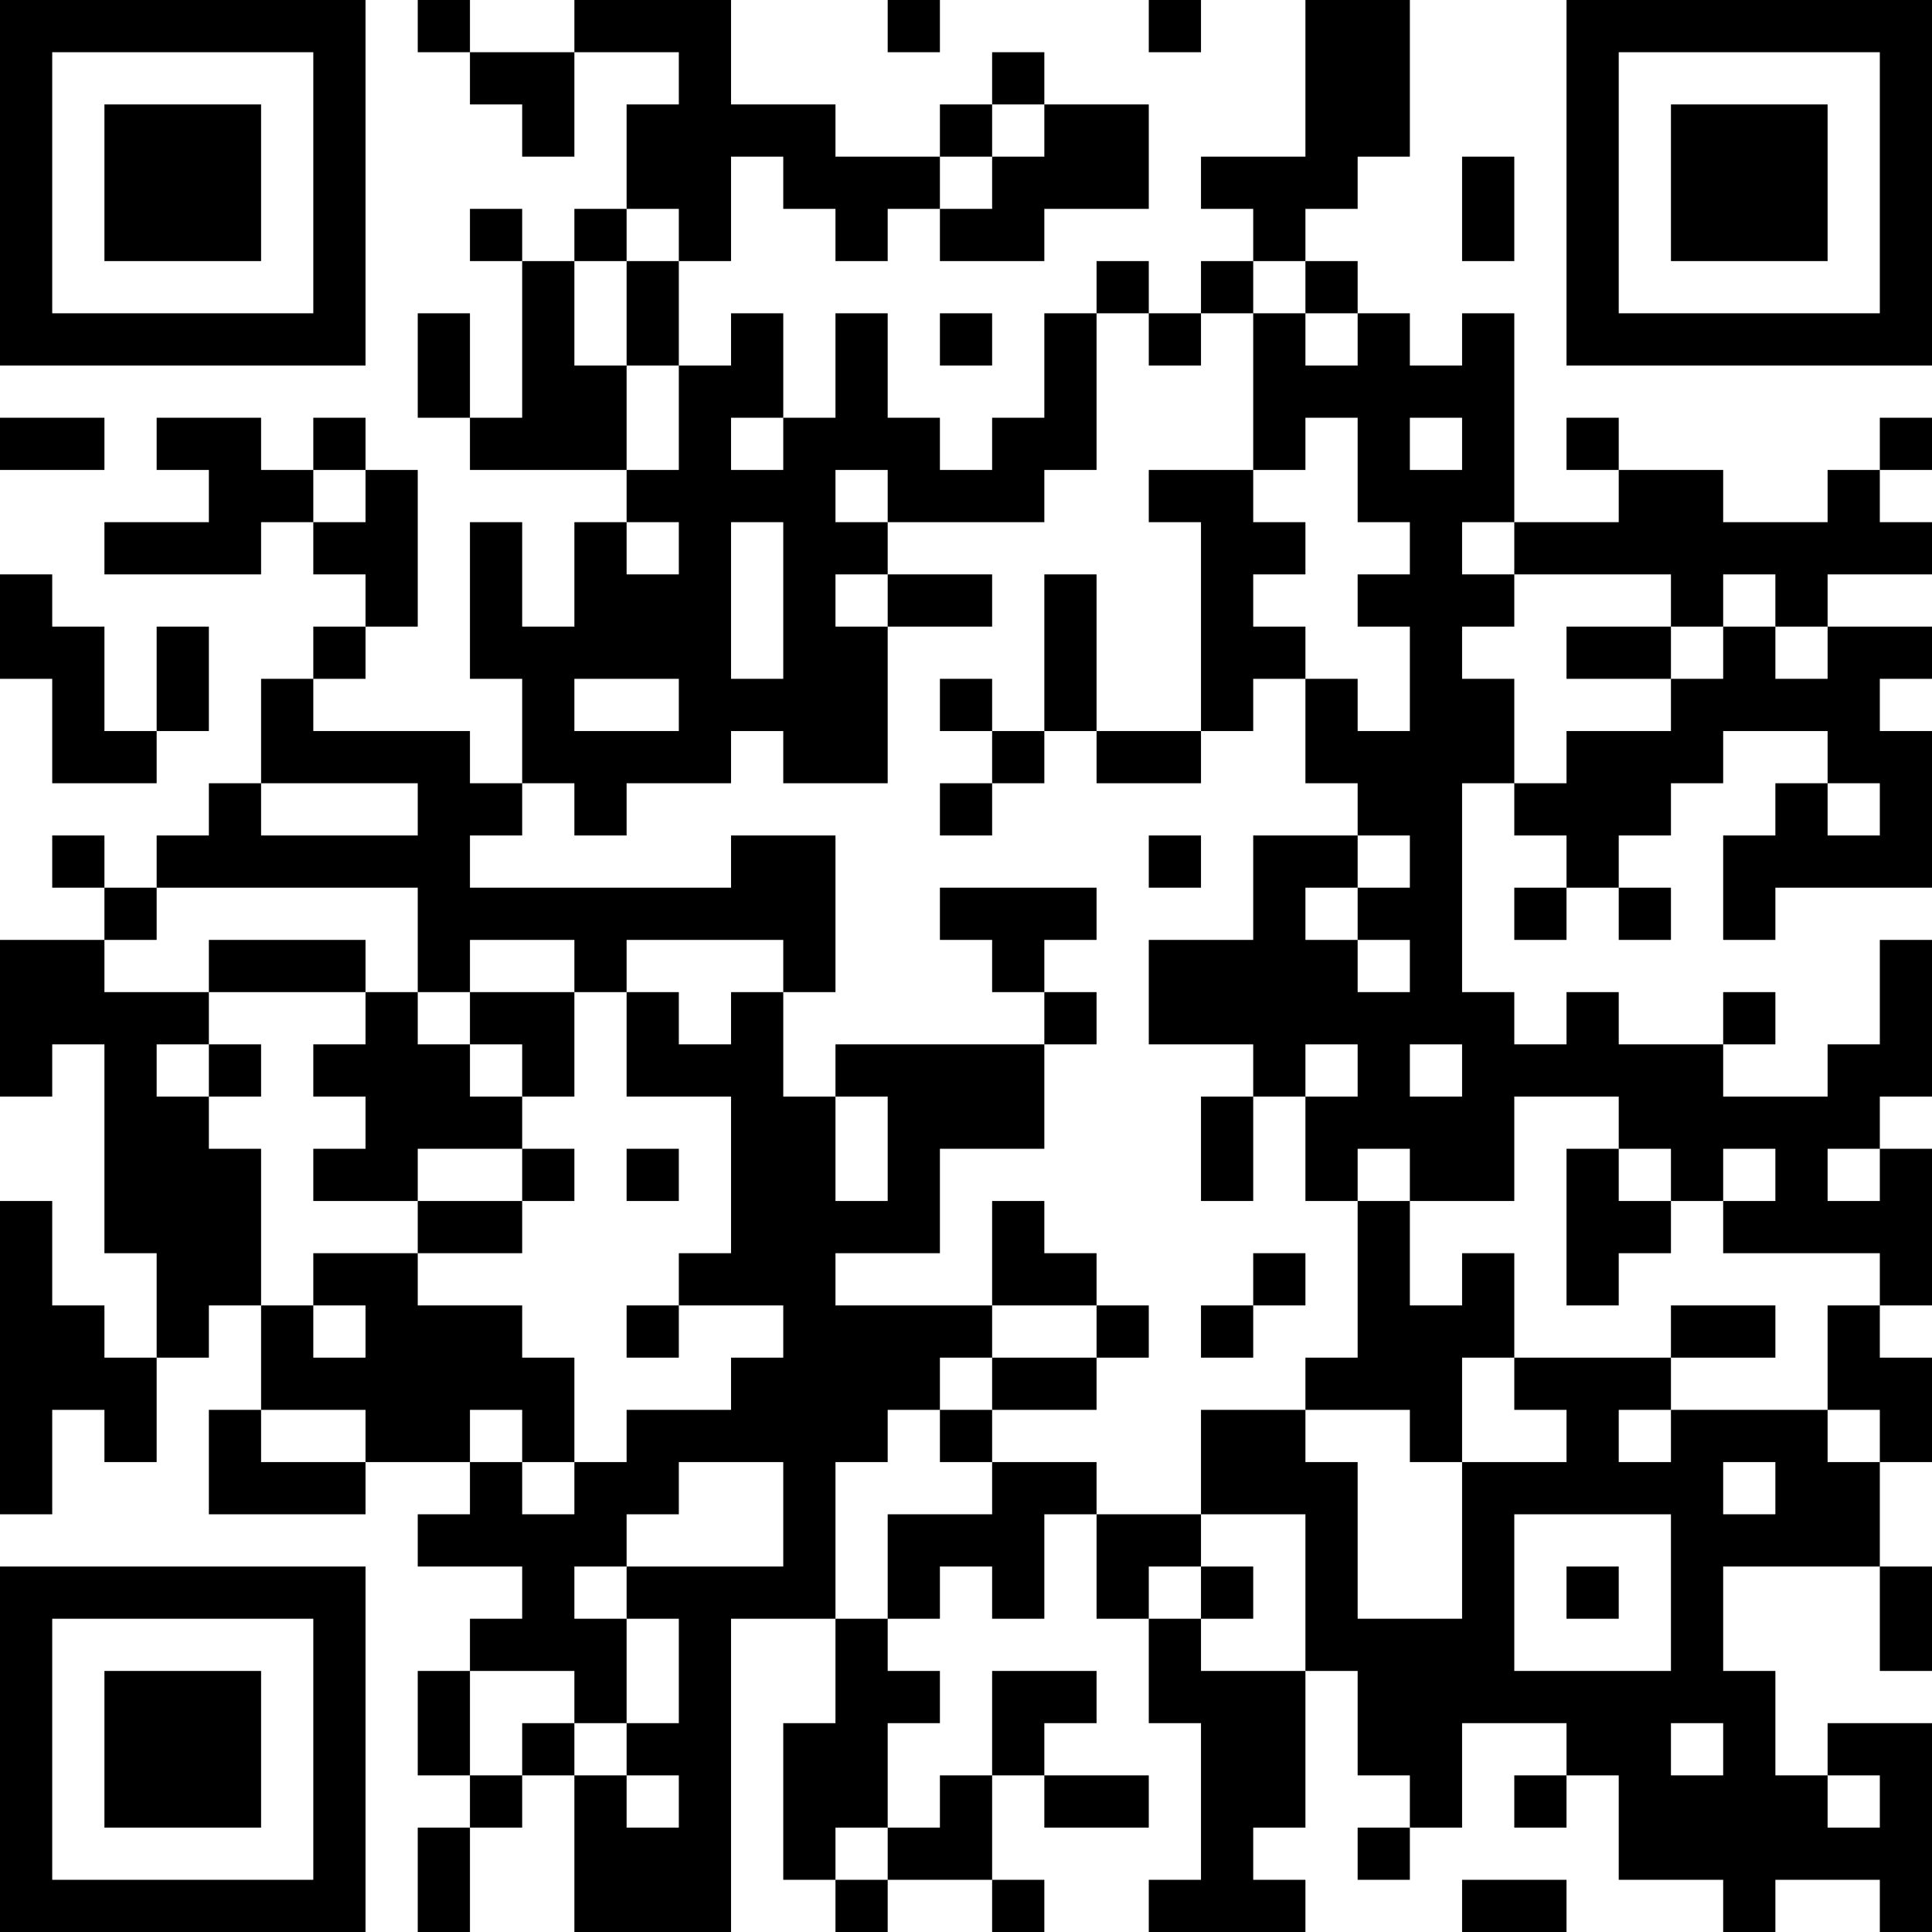<?xml version="1.0" encoding="UTF-8"?>
<svg xmlns="http://www.w3.org/2000/svg" version="1.1" width="400" height="400" viewBox="0 0 400 400"><rect x="0" y="0" width="400" height="400" fill="#ffffff"/><g transform="scale(10.811)"><g transform="translate(0,0)"><path fill-rule="evenodd" d="M8 0L8 1L9 1L9 2L10 2L10 3L11 3L11 1L13 1L13 2L12 2L12 4L11 4L11 5L10 5L10 4L9 4L9 5L10 5L10 8L9 8L9 6L8 6L8 8L9 8L9 9L12 9L12 10L11 10L11 12L10 12L10 10L9 10L9 13L10 13L10 15L9 15L9 14L6 14L6 13L7 13L7 12L8 12L8 9L7 9L7 8L6 8L6 9L5 9L5 8L3 8L3 9L4 9L4 10L2 10L2 11L5 11L5 10L6 10L6 11L7 11L7 12L6 12L6 13L5 13L5 15L4 15L4 16L3 16L3 17L2 17L2 16L1 16L1 17L2 17L2 18L0 18L0 21L1 21L1 20L2 20L2 24L3 24L3 26L2 26L2 25L1 25L1 23L0 23L0 29L1 29L1 27L2 27L2 28L3 28L3 26L4 26L4 25L5 25L5 27L4 27L4 29L7 29L7 28L9 28L9 29L8 29L8 30L10 30L10 31L9 31L9 32L8 32L8 34L9 34L9 35L8 35L8 37L9 37L9 35L10 35L10 34L11 34L11 37L14 37L14 31L16 31L16 33L15 33L15 36L16 36L16 37L17 37L17 36L19 36L19 37L20 37L20 36L19 36L19 34L20 34L20 35L22 35L22 34L20 34L20 33L21 33L21 32L19 32L19 34L18 34L18 35L17 35L17 33L18 33L18 32L17 32L17 31L18 31L18 30L19 30L19 31L20 31L20 29L21 29L21 31L22 31L22 33L23 33L23 36L22 36L22 37L25 37L25 36L24 36L24 35L25 35L25 32L26 32L26 34L27 34L27 35L26 35L26 36L27 36L27 35L28 35L28 33L30 33L30 34L29 34L29 35L30 35L30 34L31 34L31 36L33 36L33 37L34 37L34 36L36 36L36 37L37 37L37 33L35 33L35 34L34 34L34 32L33 32L33 30L36 30L36 32L37 32L37 30L36 30L36 28L37 28L37 26L36 26L36 25L37 25L37 22L36 22L36 21L37 21L37 18L36 18L36 20L35 20L35 21L33 21L33 20L34 20L34 19L33 19L33 20L31 20L31 19L30 19L30 20L29 20L29 19L28 19L28 15L29 15L29 16L30 16L30 17L29 17L29 18L30 18L30 17L31 17L31 18L32 18L32 17L31 17L31 16L32 16L32 15L33 15L33 14L35 14L35 15L34 15L34 16L33 16L33 18L34 18L34 17L37 17L37 14L36 14L36 13L37 13L37 12L35 12L35 11L37 11L37 10L36 10L36 9L37 9L37 8L36 8L36 9L35 9L35 10L33 10L33 9L31 9L31 8L30 8L30 9L31 9L31 10L29 10L29 6L28 6L28 7L27 7L27 6L26 6L26 5L25 5L25 4L26 4L26 3L27 3L27 0L25 0L25 3L23 3L23 4L24 4L24 5L23 5L23 6L22 6L22 5L21 5L21 6L20 6L20 8L19 8L19 9L18 9L18 8L17 8L17 6L16 6L16 8L15 8L15 6L14 6L14 7L13 7L13 5L14 5L14 3L15 3L15 4L16 4L16 5L17 5L17 4L18 4L18 5L20 5L20 4L22 4L22 2L20 2L20 1L19 1L19 2L18 2L18 3L16 3L16 2L14 2L14 0L11 0L11 1L9 1L9 0ZM17 0L17 1L18 1L18 0ZM22 0L22 1L23 1L23 0ZM19 2L19 3L18 3L18 4L19 4L19 3L20 3L20 2ZM28 3L28 5L29 5L29 3ZM12 4L12 5L11 5L11 7L12 7L12 9L13 9L13 7L12 7L12 5L13 5L13 4ZM24 5L24 6L23 6L23 7L22 7L22 6L21 6L21 9L20 9L20 10L17 10L17 9L16 9L16 10L17 10L17 11L16 11L16 12L17 12L17 15L15 15L15 14L14 14L14 15L12 15L12 16L11 16L11 15L10 15L10 16L9 16L9 17L14 17L14 16L16 16L16 19L15 19L15 18L12 18L12 19L11 19L11 18L9 18L9 19L8 19L8 17L3 17L3 18L2 18L2 19L4 19L4 20L3 20L3 21L4 21L4 22L5 22L5 25L6 25L6 26L7 26L7 25L6 25L6 24L8 24L8 25L10 25L10 26L11 26L11 28L10 28L10 27L9 27L9 28L10 28L10 29L11 29L11 28L12 28L12 27L14 27L14 26L15 26L15 25L13 25L13 24L14 24L14 21L12 21L12 19L13 19L13 20L14 20L14 19L15 19L15 21L16 21L16 23L17 23L17 21L16 21L16 20L20 20L20 22L18 22L18 24L16 24L16 25L19 25L19 26L18 26L18 27L17 27L17 28L16 28L16 31L17 31L17 29L19 29L19 28L21 28L21 29L23 29L23 30L22 30L22 31L23 31L23 32L25 32L25 29L23 29L23 27L25 27L25 28L26 28L26 31L28 31L28 28L30 28L30 27L29 27L29 26L32 26L32 27L31 27L31 28L32 28L32 27L35 27L35 28L36 28L36 27L35 27L35 25L36 25L36 24L33 24L33 23L34 23L34 22L33 22L33 23L32 23L32 22L31 22L31 21L29 21L29 23L27 23L27 22L26 22L26 23L25 23L25 21L26 21L26 20L25 20L25 21L24 21L24 20L22 20L22 18L24 18L24 16L26 16L26 17L25 17L25 18L26 18L26 19L27 19L27 18L26 18L26 17L27 17L27 16L26 16L26 15L25 15L25 13L26 13L26 14L27 14L27 12L26 12L26 11L27 11L27 10L26 10L26 8L25 8L25 9L24 9L24 6L25 6L25 7L26 7L26 6L25 6L25 5ZM18 6L18 7L19 7L19 6ZM0 8L0 9L2 9L2 8ZM14 8L14 9L15 9L15 8ZM27 8L27 9L28 9L28 8ZM6 9L6 10L7 10L7 9ZM22 9L22 10L23 10L23 14L21 14L21 11L20 11L20 14L19 14L19 13L18 13L18 14L19 14L19 15L18 15L18 16L19 16L19 15L20 15L20 14L21 14L21 15L23 15L23 14L24 14L24 13L25 13L25 12L24 12L24 11L25 11L25 10L24 10L24 9ZM12 10L12 11L13 11L13 10ZM14 10L14 13L15 13L15 10ZM28 10L28 11L29 11L29 12L28 12L28 13L29 13L29 15L30 15L30 14L32 14L32 13L33 13L33 12L34 12L34 13L35 13L35 12L34 12L34 11L33 11L33 12L32 12L32 11L29 11L29 10ZM0 11L0 13L1 13L1 15L3 15L3 14L4 14L4 12L3 12L3 14L2 14L2 12L1 12L1 11ZM17 11L17 12L19 12L19 11ZM30 12L30 13L32 13L32 12ZM11 13L11 14L13 14L13 13ZM5 15L5 16L8 16L8 15ZM35 15L35 16L36 16L36 15ZM22 16L22 17L23 17L23 16ZM18 17L18 18L19 18L19 19L20 19L20 20L21 20L21 19L20 19L20 18L21 18L21 17ZM4 18L4 19L7 19L7 20L6 20L6 21L7 21L7 22L6 22L6 23L8 23L8 24L10 24L10 23L11 23L11 22L10 22L10 21L11 21L11 19L9 19L9 20L8 20L8 19L7 19L7 18ZM4 20L4 21L5 21L5 20ZM9 20L9 21L10 21L10 20ZM27 20L27 21L28 21L28 20ZM23 21L23 23L24 23L24 21ZM8 22L8 23L10 23L10 22ZM12 22L12 23L13 23L13 22ZM30 22L30 25L31 25L31 24L32 24L32 23L31 23L31 22ZM35 22L35 23L36 23L36 22ZM19 23L19 25L21 25L21 26L19 26L19 27L18 27L18 28L19 28L19 27L21 27L21 26L22 26L22 25L21 25L21 24L20 24L20 23ZM26 23L26 26L25 26L25 27L27 27L27 28L28 28L28 26L29 26L29 24L28 24L28 25L27 25L27 23ZM24 24L24 25L23 25L23 26L24 26L24 25L25 25L25 24ZM12 25L12 26L13 26L13 25ZM32 25L32 26L34 26L34 25ZM5 27L5 28L7 28L7 27ZM13 28L13 29L12 29L12 30L11 30L11 31L12 31L12 33L11 33L11 32L9 32L9 34L10 34L10 33L11 33L11 34L12 34L12 35L13 35L13 34L12 34L12 33L13 33L13 31L12 31L12 30L15 30L15 28ZM33 28L33 29L34 29L34 28ZM29 29L29 32L32 32L32 29ZM23 30L23 31L24 31L24 30ZM30 30L30 31L31 31L31 30ZM32 33L32 34L33 34L33 33ZM35 34L35 35L36 35L36 34ZM16 35L16 36L17 36L17 35ZM28 36L28 37L30 37L30 36ZM0 0L0 7L7 7L7 0ZM1 1L1 6L6 6L6 1ZM2 2L2 5L5 5L5 2ZM30 0L30 7L37 7L37 0ZM31 1L31 6L36 6L36 1ZM32 2L32 5L35 5L35 2ZM0 30L0 37L7 37L7 30ZM1 31L1 36L6 36L6 31ZM2 32L2 35L5 35L5 32Z" fill="#000000"/></g></g></svg>
